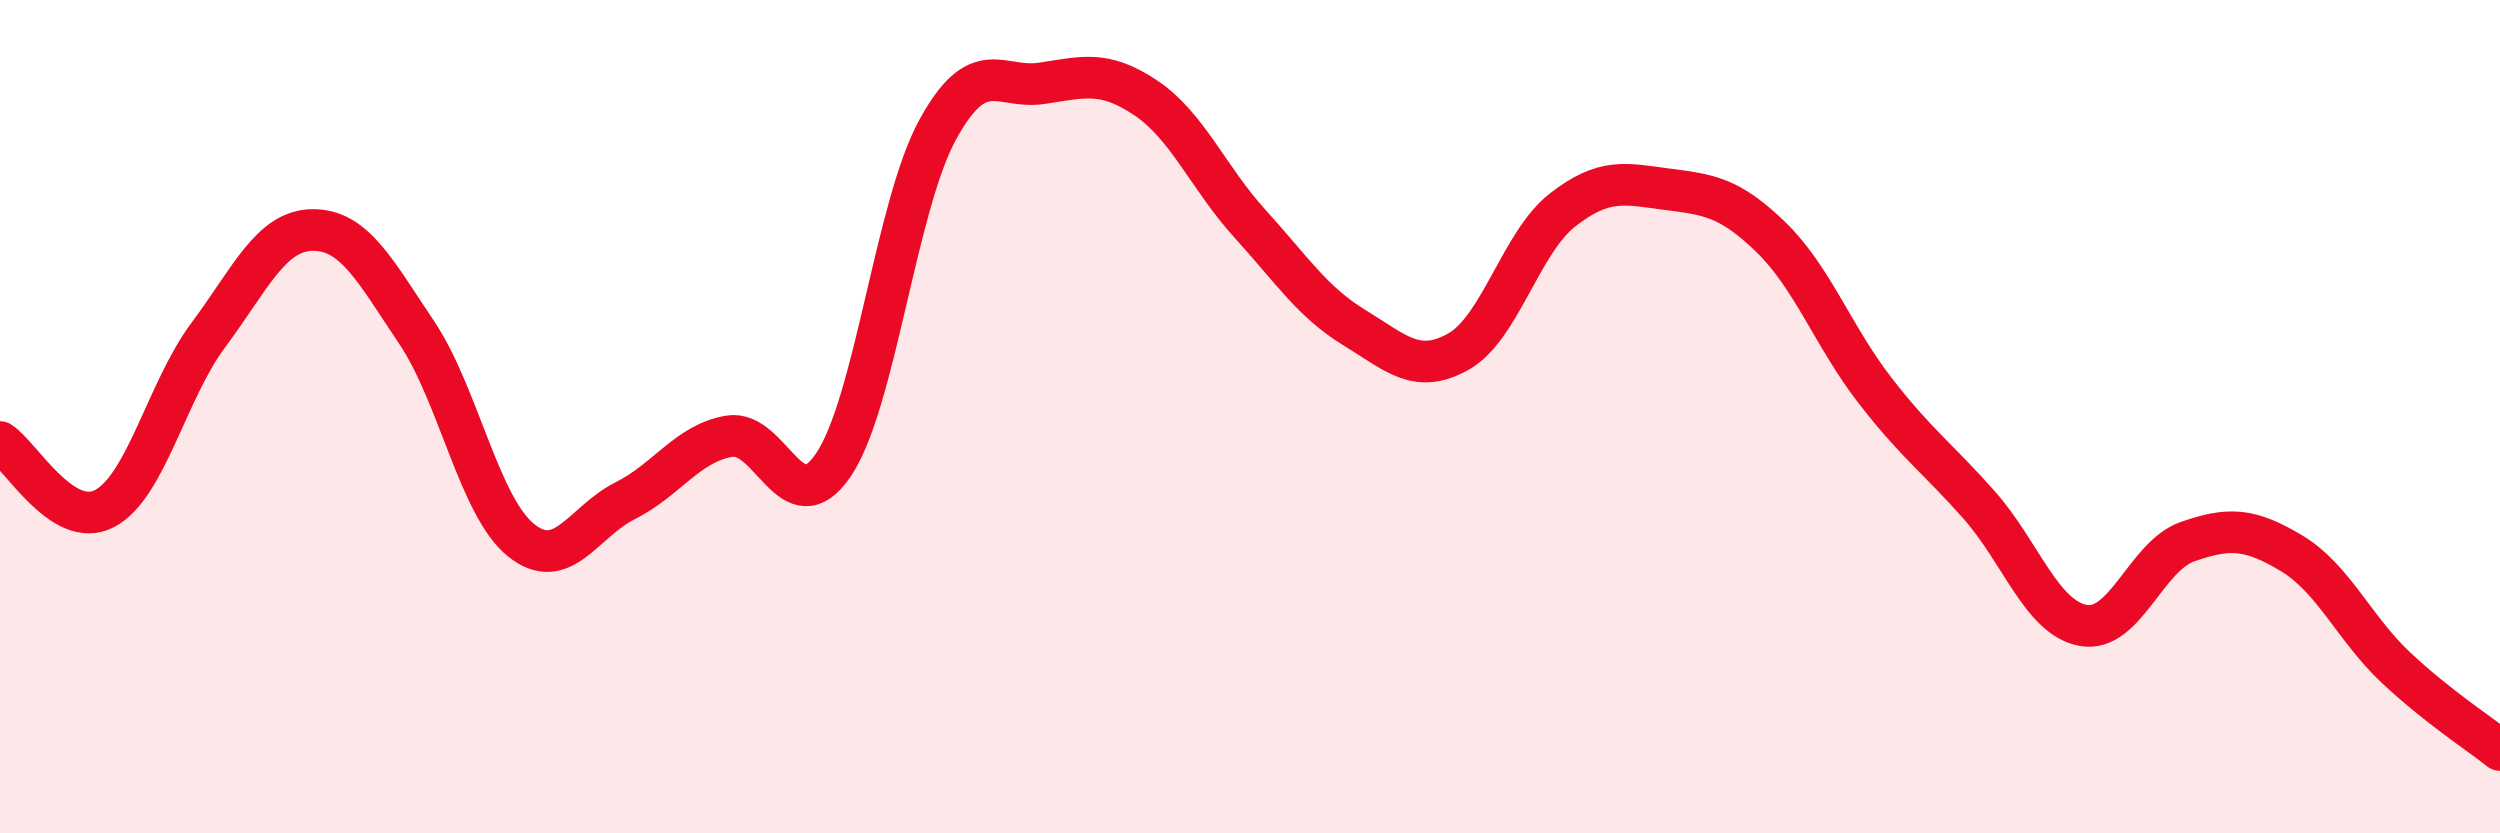 
    <svg width="60" height="20" viewBox="0 0 60 20" xmlns="http://www.w3.org/2000/svg">
      <path
        d="M 0,10.61 C 0.5,10.93 1.5,12.72 2.5,12.21 C 3.5,11.7 4,9.38 5,8.04 C 6,6.7 6.5,5.53 7.5,5.52 C 8.5,5.51 9,6.49 10,7.98 C 11,9.47 11.5,12.15 12.5,12.96 C 13.5,13.77 14,12.52 15,12.02 C 16,11.52 16.5,10.64 17.5,10.47 C 18.5,10.3 19,12.63 20,11.16 C 21,9.69 21.5,4.95 22.5,3.12 C 23.5,1.29 24,2.15 25,2 C 26,1.85 26.5,1.68 27.5,2.35 C 28.5,3.02 29,4.27 30,5.37 C 31,6.47 31.5,7.25 32.5,7.86 C 33.5,8.47 34,9 35,8.44 C 36,7.88 36.5,5.82 37.5,5.04 C 38.5,4.26 39,4.41 40,4.54 C 41,4.67 41.5,4.72 42.5,5.69 C 43.5,6.66 44,8.08 45,9.37 C 46,10.66 46.5,10.99 47.5,12.12 C 48.5,13.25 49,14.83 50,15.01 C 51,15.19 51.5,13.35 52.5,13 C 53.5,12.65 54,12.68 55,13.28 C 56,13.88 56.5,15.08 57.5,16.02 C 58.5,16.96 59.5,17.6 60,18L60 20L0 20Z"
        fill="#EB0A25"
        opacity="0.1"
        stroke-linecap="round"
        stroke-linejoin="round"
      />
      <path
        d="M 0,10.61 C 0.5,10.93 1.5,12.72 2.5,12.21 C 3.5,11.7 4,9.38 5,8.04 C 6,6.7 6.5,5.53 7.5,5.52 C 8.5,5.51 9,6.49 10,7.98 C 11,9.47 11.5,12.15 12.5,12.96 C 13.5,13.77 14,12.52 15,12.02 C 16,11.52 16.5,10.64 17.5,10.47 C 18.5,10.3 19,12.63 20,11.16 C 21,9.69 21.5,4.95 22.5,3.12 C 23.5,1.29 24,2.15 25,2 C 26,1.85 26.5,1.68 27.5,2.35 C 28.5,3.02 29,4.27 30,5.37 C 31,6.47 31.5,7.25 32.5,7.86 C 33.5,8.47 34,9 35,8.44 C 36,7.88 36.5,5.82 37.5,5.04 C 38.5,4.26 39,4.41 40,4.54 C 41,4.67 41.5,4.72 42.5,5.69 C 43.5,6.66 44,8.08 45,9.37 C 46,10.66 46.5,10.99 47.5,12.12 C 48.5,13.25 49,14.83 50,15.01 C 51,15.19 51.5,13.35 52.5,13 C 53.5,12.65 54,12.68 55,13.28 C 56,13.88 56.5,15.08 57.5,16.02 C 58.5,16.96 59.5,17.6 60,18"
        stroke="#EB0A25"
        stroke-width="1"
        fill="none"
        stroke-linecap="round"
        stroke-linejoin="round"
      />
    </svg>
  
